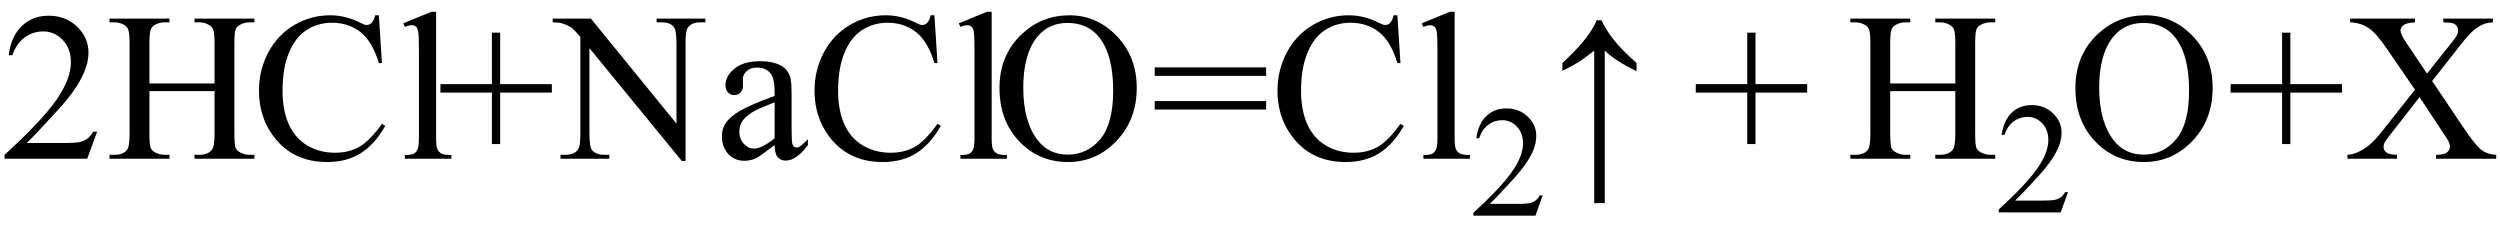 <svg xmlns="http://www.w3.org/2000/svg" xmlns:xlink="http://www.w3.org/1999/xlink" stroke-dasharray="none" shape-rendering="auto" font-family="'Dialog'" width="189" text-rendering="auto" fill-opacity="1" contentScriptType="text/ecmascript" color-interpolation="auto" color-rendering="auto" preserveAspectRatio="xMidYMid meet" font-size="12" fill="black" stroke="black" image-rendering="auto" stroke-miterlimit="10" zoomAndPan="magnify" version="1.0" stroke-linecap="square" stroke-linejoin="miter" contentStyleType="text/css" font-style="normal" height="17" stroke-width="1" stroke-dashoffset="0" font-weight="normal" stroke-opacity="1"><defs id="genericDefs"/><g><g text-rendering="optimizeLegibility" transform="translate(0,12)" color-rendering="optimizeQuality" color-interpolation="linearRGB" image-rendering="optimizeQuality"><path d="M7.344 -2.047 L6.594 0 L0.344 0 L0.344 -0.297 Q3.109 -2.812 4.234 -4.406 Q5.359 -6 5.359 -7.312 Q5.359 -8.328 4.742 -8.977 Q4.125 -9.625 3.266 -9.625 Q2.484 -9.625 1.859 -9.164 Q1.234 -8.703 0.938 -7.828 L0.656 -7.828 Q0.844 -9.266 1.656 -10.039 Q2.469 -10.812 3.672 -10.812 Q4.969 -10.812 5.828 -9.984 Q6.688 -9.156 6.688 -8.031 Q6.688 -7.234 6.312 -6.422 Q5.734 -5.156 4.438 -3.75 Q2.5 -1.625 2.016 -1.188 L4.781 -1.188 Q5.625 -1.188 5.961 -1.25 Q6.297 -1.312 6.57 -1.5 Q6.844 -1.688 7.047 -2.047 L7.344 -2.047 ZM11.297 -5.688 L16.219 -5.688 L16.219 -8.719 Q16.219 -9.531 16.109 -9.781 Q16.031 -9.984 15.781 -10.125 Q15.453 -10.312 15.078 -10.312 L14.703 -10.312 L14.703 -10.594 L19.234 -10.594 L19.234 -10.312 L18.859 -10.312 Q18.484 -10.312 18.141 -10.125 Q17.891 -10 17.805 -9.75 Q17.719 -9.5 17.719 -8.719 L17.719 -1.875 Q17.719 -1.078 17.812 -0.812 Q17.891 -0.625 18.141 -0.484 Q18.484 -0.297 18.859 -0.297 L19.234 -0.297 L19.234 0 L14.703 0 L14.703 -0.297 L15.078 -0.297 Q15.719 -0.297 16.016 -0.672 Q16.219 -0.922 16.219 -1.875 L16.219 -5.109 L11.297 -5.109 L11.297 -1.875 Q11.297 -1.078 11.391 -0.812 Q11.469 -0.625 11.719 -0.484 Q12.062 -0.297 12.438 -0.297 L12.812 -0.297 L12.812 0 L8.281 0 L8.281 -0.297 L8.656 -0.297 Q9.312 -0.297 9.609 -0.672 Q9.797 -0.922 9.797 -1.875 L9.797 -8.719 Q9.797 -9.531 9.688 -9.781 Q9.609 -9.984 9.375 -10.125 Q9.031 -10.312 8.656 -10.312 L8.281 -10.312 L8.281 -10.594 L12.812 -10.594 L12.812 -10.312 L12.438 -10.312 Q12.062 -10.312 11.719 -10.125 Q11.484 -10 11.391 -9.75 Q11.297 -9.5 11.297 -8.719 L11.297 -5.688 ZM28.641 -10.844 L28.875 -7.234 L28.641 -7.234 Q28.156 -8.859 27.258 -9.57 Q26.359 -10.281 25.094 -10.281 Q24.047 -10.281 23.195 -9.742 Q22.344 -9.203 21.852 -8.031 Q21.359 -6.859 21.359 -5.125 Q21.359 -3.688 21.82 -2.633 Q22.281 -1.578 23.211 -1.016 Q24.141 -0.453 25.328 -0.453 Q26.359 -0.453 27.148 -0.891 Q27.938 -1.328 28.875 -2.641 L29.125 -2.484 Q28.328 -1.078 27.266 -0.414 Q26.203 0.25 24.734 0.25 Q22.109 0.25 20.656 -1.719 Q19.578 -3.172 19.578 -5.141 Q19.578 -6.719 20.289 -8.047 Q21 -9.375 22.25 -10.109 Q23.5 -10.844 24.969 -10.844 Q26.125 -10.844 27.234 -10.281 Q27.562 -10.109 27.703 -10.109 Q27.922 -10.109 28.078 -10.25 Q28.281 -10.469 28.359 -10.844 L28.641 -10.844 ZM32.969 -11.109 L32.969 -1.625 Q32.969 -0.953 33.062 -0.734 Q33.156 -0.516 33.359 -0.398 Q33.562 -0.281 34.125 -0.281 L34.125 0 L30.609 0 L30.609 -0.281 Q31.109 -0.281 31.289 -0.383 Q31.469 -0.484 31.57 -0.719 Q31.672 -0.953 31.672 -1.625 L31.672 -8.125 Q31.672 -9.328 31.617 -9.609 Q31.562 -9.891 31.438 -9.992 Q31.312 -10.094 31.125 -10.094 Q30.922 -10.094 30.609 -9.969 L30.484 -10.234 L32.609 -11.109 L32.969 -11.109 ZM37.188 -1.109 L37.188 -5 L33.297 -5 L33.297 -5.641 L37.188 -5.641 L37.188 -9.531 L37.812 -9.531 L37.812 -5.641 L41.719 -5.641 L41.719 -5 L37.812 -5 L37.812 -1.109 L37.188 -1.109 ZM41.781 -10.594 L44.672 -10.594 L51.141 -2.656 L51.141 -8.766 Q51.141 -9.734 50.922 -9.984 Q50.641 -10.312 50.016 -10.312 L49.641 -10.312 L49.641 -10.594 L53.328 -10.594 L53.328 -10.312 L52.953 -10.312 Q52.281 -10.312 52 -9.906 Q51.828 -9.656 51.828 -8.766 L51.828 0.172 L51.547 0.172 L44.562 -8.359 L44.562 -1.844 Q44.562 -0.859 44.781 -0.625 Q45.078 -0.297 45.688 -0.297 L46.062 -0.297 L46.062 0 L42.375 0 L42.375 -0.297 L42.75 -0.297 Q43.422 -0.297 43.703 -0.703 Q43.875 -0.953 43.875 -1.844 L43.875 -9.203 Q43.422 -9.75 43.18 -9.922 Q42.938 -10.094 42.484 -10.234 Q42.25 -10.312 41.781 -10.312 L41.781 -10.594 ZM58.562 -1.031 Q57.453 -0.188 57.172 -0.047 Q56.75 0.156 56.281 0.156 Q55.531 0.156 55.055 -0.359 Q54.578 -0.875 54.578 -1.703 Q54.578 -2.219 54.812 -2.609 Q55.125 -3.141 55.922 -3.609 Q56.719 -4.078 58.562 -4.75 L58.562 -5.031 Q58.562 -6.094 58.219 -6.492 Q57.875 -6.891 57.234 -6.891 Q56.734 -6.891 56.453 -6.625 Q56.156 -6.359 56.156 -6.016 L56.172 -5.562 Q56.172 -5.203 55.984 -5.008 Q55.797 -4.812 55.5 -4.812 Q55.219 -4.812 55.031 -5.016 Q54.844 -5.219 54.844 -5.578 Q54.844 -6.25 55.531 -6.812 Q56.219 -7.375 57.469 -7.375 Q58.422 -7.375 59.031 -7.047 Q59.484 -6.812 59.703 -6.297 Q59.844 -5.953 59.844 -4.922 L59.844 -2.484 Q59.844 -1.469 59.883 -1.234 Q59.922 -1 60.016 -0.922 Q60.109 -0.844 60.219 -0.844 Q60.344 -0.844 60.438 -0.906 Q60.609 -1 61.078 -1.469 L61.078 -1.031 Q60.203 0.141 59.406 0.141 Q59.016 0.141 58.789 -0.125 Q58.562 -0.391 58.562 -1.031 ZM58.562 -1.547 L58.562 -4.266 Q57.375 -3.797 57.031 -3.609 Q56.422 -3.266 56.156 -2.891 Q55.891 -2.516 55.891 -2.062 Q55.891 -1.5 56.227 -1.133 Q56.562 -0.766 57 -0.766 Q57.594 -0.766 58.562 -1.547 ZM70.641 -10.844 L70.875 -7.234 L70.641 -7.234 Q70.156 -8.859 69.258 -9.57 Q68.359 -10.281 67.094 -10.281 Q66.047 -10.281 65.195 -9.742 Q64.344 -9.203 63.852 -8.031 Q63.359 -6.859 63.359 -5.125 Q63.359 -3.688 63.82 -2.633 Q64.281 -1.578 65.211 -1.016 Q66.141 -0.453 67.328 -0.453 Q68.359 -0.453 69.148 -0.891 Q69.938 -1.328 70.875 -2.641 L71.125 -2.484 Q70.328 -1.078 69.266 -0.414 Q68.203 0.25 66.734 0.25 Q64.109 0.25 62.656 -1.719 Q61.578 -3.172 61.578 -5.141 Q61.578 -6.719 62.289 -8.047 Q63 -9.375 64.25 -10.109 Q65.5 -10.844 66.969 -10.844 Q68.125 -10.844 69.234 -10.281 Q69.562 -10.109 69.703 -10.109 Q69.922 -10.109 70.078 -10.25 Q70.281 -10.469 70.359 -10.844 L70.641 -10.844 ZM74.969 -11.109 L74.969 -1.625 Q74.969 -0.953 75.062 -0.734 Q75.156 -0.516 75.359 -0.398 Q75.562 -0.281 76.125 -0.281 L76.125 0 L72.609 0 L72.609 -0.281 Q73.109 -0.281 73.289 -0.383 Q73.469 -0.484 73.57 -0.719 Q73.672 -0.953 73.672 -1.625 L73.672 -8.125 Q73.672 -9.328 73.617 -9.609 Q73.562 -9.891 73.438 -9.992 Q73.312 -10.094 73.125 -10.094 Q72.922 -10.094 72.609 -9.969 L72.484 -10.234 L74.609 -11.109 L74.969 -11.109 ZM80.859 -10.844 Q82.922 -10.844 84.43 -9.273 Q85.938 -7.703 85.938 -5.359 Q85.938 -2.953 84.414 -1.352 Q82.891 0.25 80.734 0.25 Q78.547 0.25 77.055 -1.312 Q75.562 -2.875 75.562 -5.344 Q75.562 -7.859 77.281 -9.453 Q78.781 -10.844 80.859 -10.844 ZM80.703 -10.266 Q79.281 -10.266 78.422 -9.219 Q77.359 -7.906 77.359 -5.375 Q77.359 -2.781 78.469 -1.375 Q79.312 -0.312 80.719 -0.312 Q82.203 -0.312 83.18 -1.477 Q84.156 -2.641 84.156 -5.156 Q84.156 -7.875 83.078 -9.203 Q82.219 -10.266 80.703 -10.266 ZM87.297 -6.906 L95.719 -6.906 L95.719 -6.266 L87.297 -6.266 L87.297 -6.906 ZM87.297 -4.359 L95.719 -4.359 L95.719 -3.719 L87.297 -3.719 L87.297 -4.359 ZM105.641 -10.844 L105.875 -7.234 L105.641 -7.234 Q105.156 -8.859 104.258 -9.57 Q103.359 -10.281 102.094 -10.281 Q101.047 -10.281 100.195 -9.742 Q99.344 -9.203 98.852 -8.031 Q98.359 -6.859 98.359 -5.125 Q98.359 -3.688 98.82 -2.633 Q99.281 -1.578 100.211 -1.016 Q101.141 -0.453 102.328 -0.453 Q103.359 -0.453 104.148 -0.891 Q104.938 -1.328 105.875 -2.641 L106.125 -2.484 Q105.328 -1.078 104.266 -0.414 Q103.203 0.25 101.734 0.25 Q99.109 0.25 97.656 -1.719 Q96.578 -3.172 96.578 -5.141 Q96.578 -6.719 97.289 -8.047 Q98 -9.375 99.25 -10.109 Q100.5 -10.844 101.969 -10.844 Q103.125 -10.844 104.234 -10.281 Q104.562 -10.109 104.703 -10.109 Q104.922 -10.109 105.078 -10.25 Q105.281 -10.469 105.359 -10.844 L105.641 -10.844 ZM109.969 -11.109 L109.969 -1.625 Q109.969 -0.953 110.062 -0.734 Q110.156 -0.516 110.359 -0.398 Q110.562 -0.281 111.125 -0.281 L111.125 0 L107.609 0 L107.609 -0.281 Q108.109 -0.281 108.289 -0.383 Q108.469 -0.484 108.57 -0.719 Q108.672 -0.953 108.672 -1.625 L108.672 -8.125 Q108.672 -9.328 108.617 -9.609 Q108.562 -9.891 108.438 -9.992 Q108.312 -10.094 108.125 -10.094 Q107.922 -10.094 107.609 -9.969 L107.484 -10.234 L109.609 -11.109 L109.969 -11.109 Z" stroke="none"/></g><g text-rendering="optimizeLegibility" transform="translate(111.125,16.305)" color-rendering="optimizeQuality" color-interpolation="linearRGB" image-rendering="optimizeQuality"><path d="M5.5 -1.531 L4.953 0 L0.266 0 L0.266 -0.219 Q2.328 -2.109 3.172 -3.305 Q4.016 -4.5 4.016 -5.484 Q4.016 -6.234 3.555 -6.727 Q3.094 -7.219 2.438 -7.219 Q1.859 -7.219 1.391 -6.875 Q0.922 -6.531 0.703 -5.859 L0.484 -5.859 Q0.641 -6.953 1.242 -7.531 Q1.844 -8.109 2.75 -8.109 Q3.719 -8.109 4.367 -7.492 Q5.016 -6.875 5.016 -6.031 Q5.016 -5.422 4.734 -4.812 Q4.297 -3.875 3.328 -2.812 Q1.875 -1.219 1.5 -0.891 L3.578 -0.891 Q4.219 -0.891 4.469 -0.938 Q4.719 -0.984 4.93 -1.125 Q5.141 -1.266 5.281 -1.531 L5.5 -1.531 Z" stroke="none"/></g><g text-rendering="optimizeLegibility" transform="translate(116.913,12)" color-rendering="optimizeQuality" color-interpolation="linearRGB" image-rendering="optimizeQuality"><path d="M1.203 -7.234 Q2.328 -8.281 2.922 -9.039 Q3.516 -9.797 3.797 -10.469 L4.156 -10.469 Q4.531 -9.688 5.109 -8.961 Q5.688 -8.234 6.812 -7.234 L6.812 -6.625 Q5.25 -7.359 4.406 -8.172 L4.406 3.359 L3.609 3.359 L3.609 -8.172 Q2.859 -7.578 2.492 -7.344 Q2.125 -7.109 1.203 -6.641 L1.203 -7.234 Z" stroke="none"/></g><g text-rendering="optimizeLegibility" transform="translate(127.903,12)" color-rendering="optimizeQuality" color-interpolation="linearRGB" image-rendering="optimizeQuality"><path d="M4.188 -1.109 L4.188 -5 L0.297 -5 L0.297 -5.641 L4.188 -5.641 L4.188 -9.531 L4.812 -9.531 L4.812 -5.641 L8.719 -5.641 L8.719 -5 L4.812 -5 L4.812 -1.109 L4.188 -1.109 Z" stroke="none"/></g><g text-rendering="optimizeLegibility" transform="translate(139.604,12)" color-rendering="optimizeQuality" color-interpolation="linearRGB" image-rendering="optimizeQuality"><path d="M3.297 -5.688 L8.219 -5.688 L8.219 -8.719 Q8.219 -9.531 8.109 -9.781 Q8.031 -9.984 7.781 -10.125 Q7.453 -10.312 7.078 -10.312 L6.703 -10.312 L6.703 -10.594 L11.234 -10.594 L11.234 -10.312 L10.859 -10.312 Q10.484 -10.312 10.141 -10.125 Q9.891 -10 9.805 -9.75 Q9.719 -9.5 9.719 -8.719 L9.719 -1.875 Q9.719 -1.078 9.812 -0.812 Q9.891 -0.625 10.141 -0.484 Q10.484 -0.297 10.859 -0.297 L11.234 -0.297 L11.234 0 L6.703 0 L6.703 -0.297 L7.078 -0.297 Q7.719 -0.297 8.016 -0.672 Q8.219 -0.922 8.219 -1.875 L8.219 -5.109 L3.297 -5.109 L3.297 -1.875 Q3.297 -1.078 3.391 -0.812 Q3.469 -0.625 3.719 -0.484 Q4.062 -0.297 4.438 -0.297 L4.812 -0.297 L4.812 0 L0.281 0 L0.281 -0.297 L0.656 -0.297 Q1.312 -0.297 1.609 -0.672 Q1.797 -0.922 1.797 -1.875 L1.797 -8.719 Q1.797 -9.531 1.688 -9.781 Q1.609 -9.984 1.375 -10.125 Q1.031 -10.312 0.656 -10.312 L0.281 -10.312 L0.281 -10.594 L4.812 -10.594 L4.812 -10.312 L4.438 -10.312 Q4.062 -10.312 3.719 -10.125 Q3.484 -10 3.391 -9.75 Q3.297 -9.5 3.297 -8.719 L3.297 -5.688 Z" stroke="none"/></g><g text-rendering="optimizeLegibility" transform="translate(150.839,16.055)" color-rendering="optimizeQuality" color-interpolation="linearRGB" image-rendering="optimizeQuality"><path d="M5.5 -1.531 L4.953 0 L0.266 0 L0.266 -0.219 Q2.328 -2.109 3.172 -3.305 Q4.016 -4.5 4.016 -5.484 Q4.016 -6.234 3.555 -6.727 Q3.094 -7.219 2.438 -7.219 Q1.859 -7.219 1.391 -6.875 Q0.922 -6.531 0.703 -5.859 L0.484 -5.859 Q0.641 -6.953 1.242 -7.531 Q1.844 -8.109 2.75 -8.109 Q3.719 -8.109 4.367 -7.492 Q5.016 -6.875 5.016 -6.031 Q5.016 -5.422 4.734 -4.812 Q4.297 -3.875 3.328 -2.812 Q1.875 -1.219 1.5 -0.891 L3.578 -0.891 Q4.219 -0.891 4.469 -0.938 Q4.719 -0.984 4.93 -1.125 Q5.141 -1.266 5.281 -1.531 L5.5 -1.531 Z" stroke="none"/></g><g text-rendering="optimizeLegibility" transform="translate(156.339,12)" color-rendering="optimizeQuality" color-interpolation="linearRGB" image-rendering="optimizeQuality"><path d="M5.859 -10.844 Q7.922 -10.844 9.43 -9.273 Q10.938 -7.703 10.938 -5.359 Q10.938 -2.953 9.414 -1.352 Q7.891 0.25 5.734 0.25 Q3.547 0.25 2.055 -1.312 Q0.562 -2.875 0.562 -5.344 Q0.562 -7.859 2.281 -9.453 Q3.781 -10.844 5.859 -10.844 ZM5.703 -10.266 Q4.281 -10.266 3.422 -9.219 Q2.359 -7.906 2.359 -5.375 Q2.359 -2.781 3.469 -1.375 Q4.312 -0.312 5.719 -0.312 Q7.203 -0.312 8.18 -1.477 Q9.156 -2.641 9.156 -5.156 Q9.156 -7.875 8.078 -9.203 Q7.219 -10.266 5.703 -10.266 ZM16.188 -1.109 L16.188 -5 L12.297 -5 L12.297 -5.641 L16.188 -5.641 L16.188 -9.531 L16.812 -9.531 L16.812 -5.641 L20.719 -5.641 L20.719 -5 L16.812 -5 L16.812 -1.109 L16.188 -1.109 ZM27.531 -5.875 L29.812 -2.484 Q30.75 -1.078 31.211 -0.703 Q31.672 -0.328 32.375 -0.297 L32.375 0 L27.828 0 L27.828 -0.297 Q28.281 -0.297 28.5 -0.391 Q28.656 -0.453 28.766 -0.602 Q28.875 -0.75 28.875 -0.891 Q28.875 -1.078 28.797 -1.25 Q28.75 -1.391 28.375 -1.938 L26.578 -4.656 L24.359 -1.812 Q24 -1.359 23.93 -1.211 Q23.859 -1.062 23.859 -0.891 Q23.859 -0.641 24.07 -0.477 Q24.281 -0.312 24.875 -0.297 L24.875 0 L21.125 0 L21.125 -0.297 Q21.516 -0.328 21.812 -0.453 Q22.297 -0.656 22.734 -1 Q23.172 -1.344 23.734 -2.062 L26.234 -5.219 L24.141 -8.266 Q23.297 -9.516 22.703 -9.898 Q22.109 -10.281 21.328 -10.312 L21.328 -10.594 L26.234 -10.594 L26.234 -10.312 Q25.609 -10.281 25.375 -10.102 Q25.141 -9.922 25.141 -9.703 Q25.141 -9.422 25.516 -8.859 L27.141 -6.438 L29.031 -8.812 Q29.359 -9.234 29.43 -9.391 Q29.5 -9.547 29.5 -9.719 Q29.5 -9.875 29.406 -10 Q29.297 -10.172 29.117 -10.234 Q28.938 -10.297 28.375 -10.312 L28.375 -10.594 L32.125 -10.594 L32.125 -10.312 Q31.688 -10.281 31.406 -10.172 Q30.984 -9.984 30.633 -9.68 Q30.281 -9.375 29.641 -8.562 L27.531 -5.875 Z" stroke="none"/></g></g></svg>